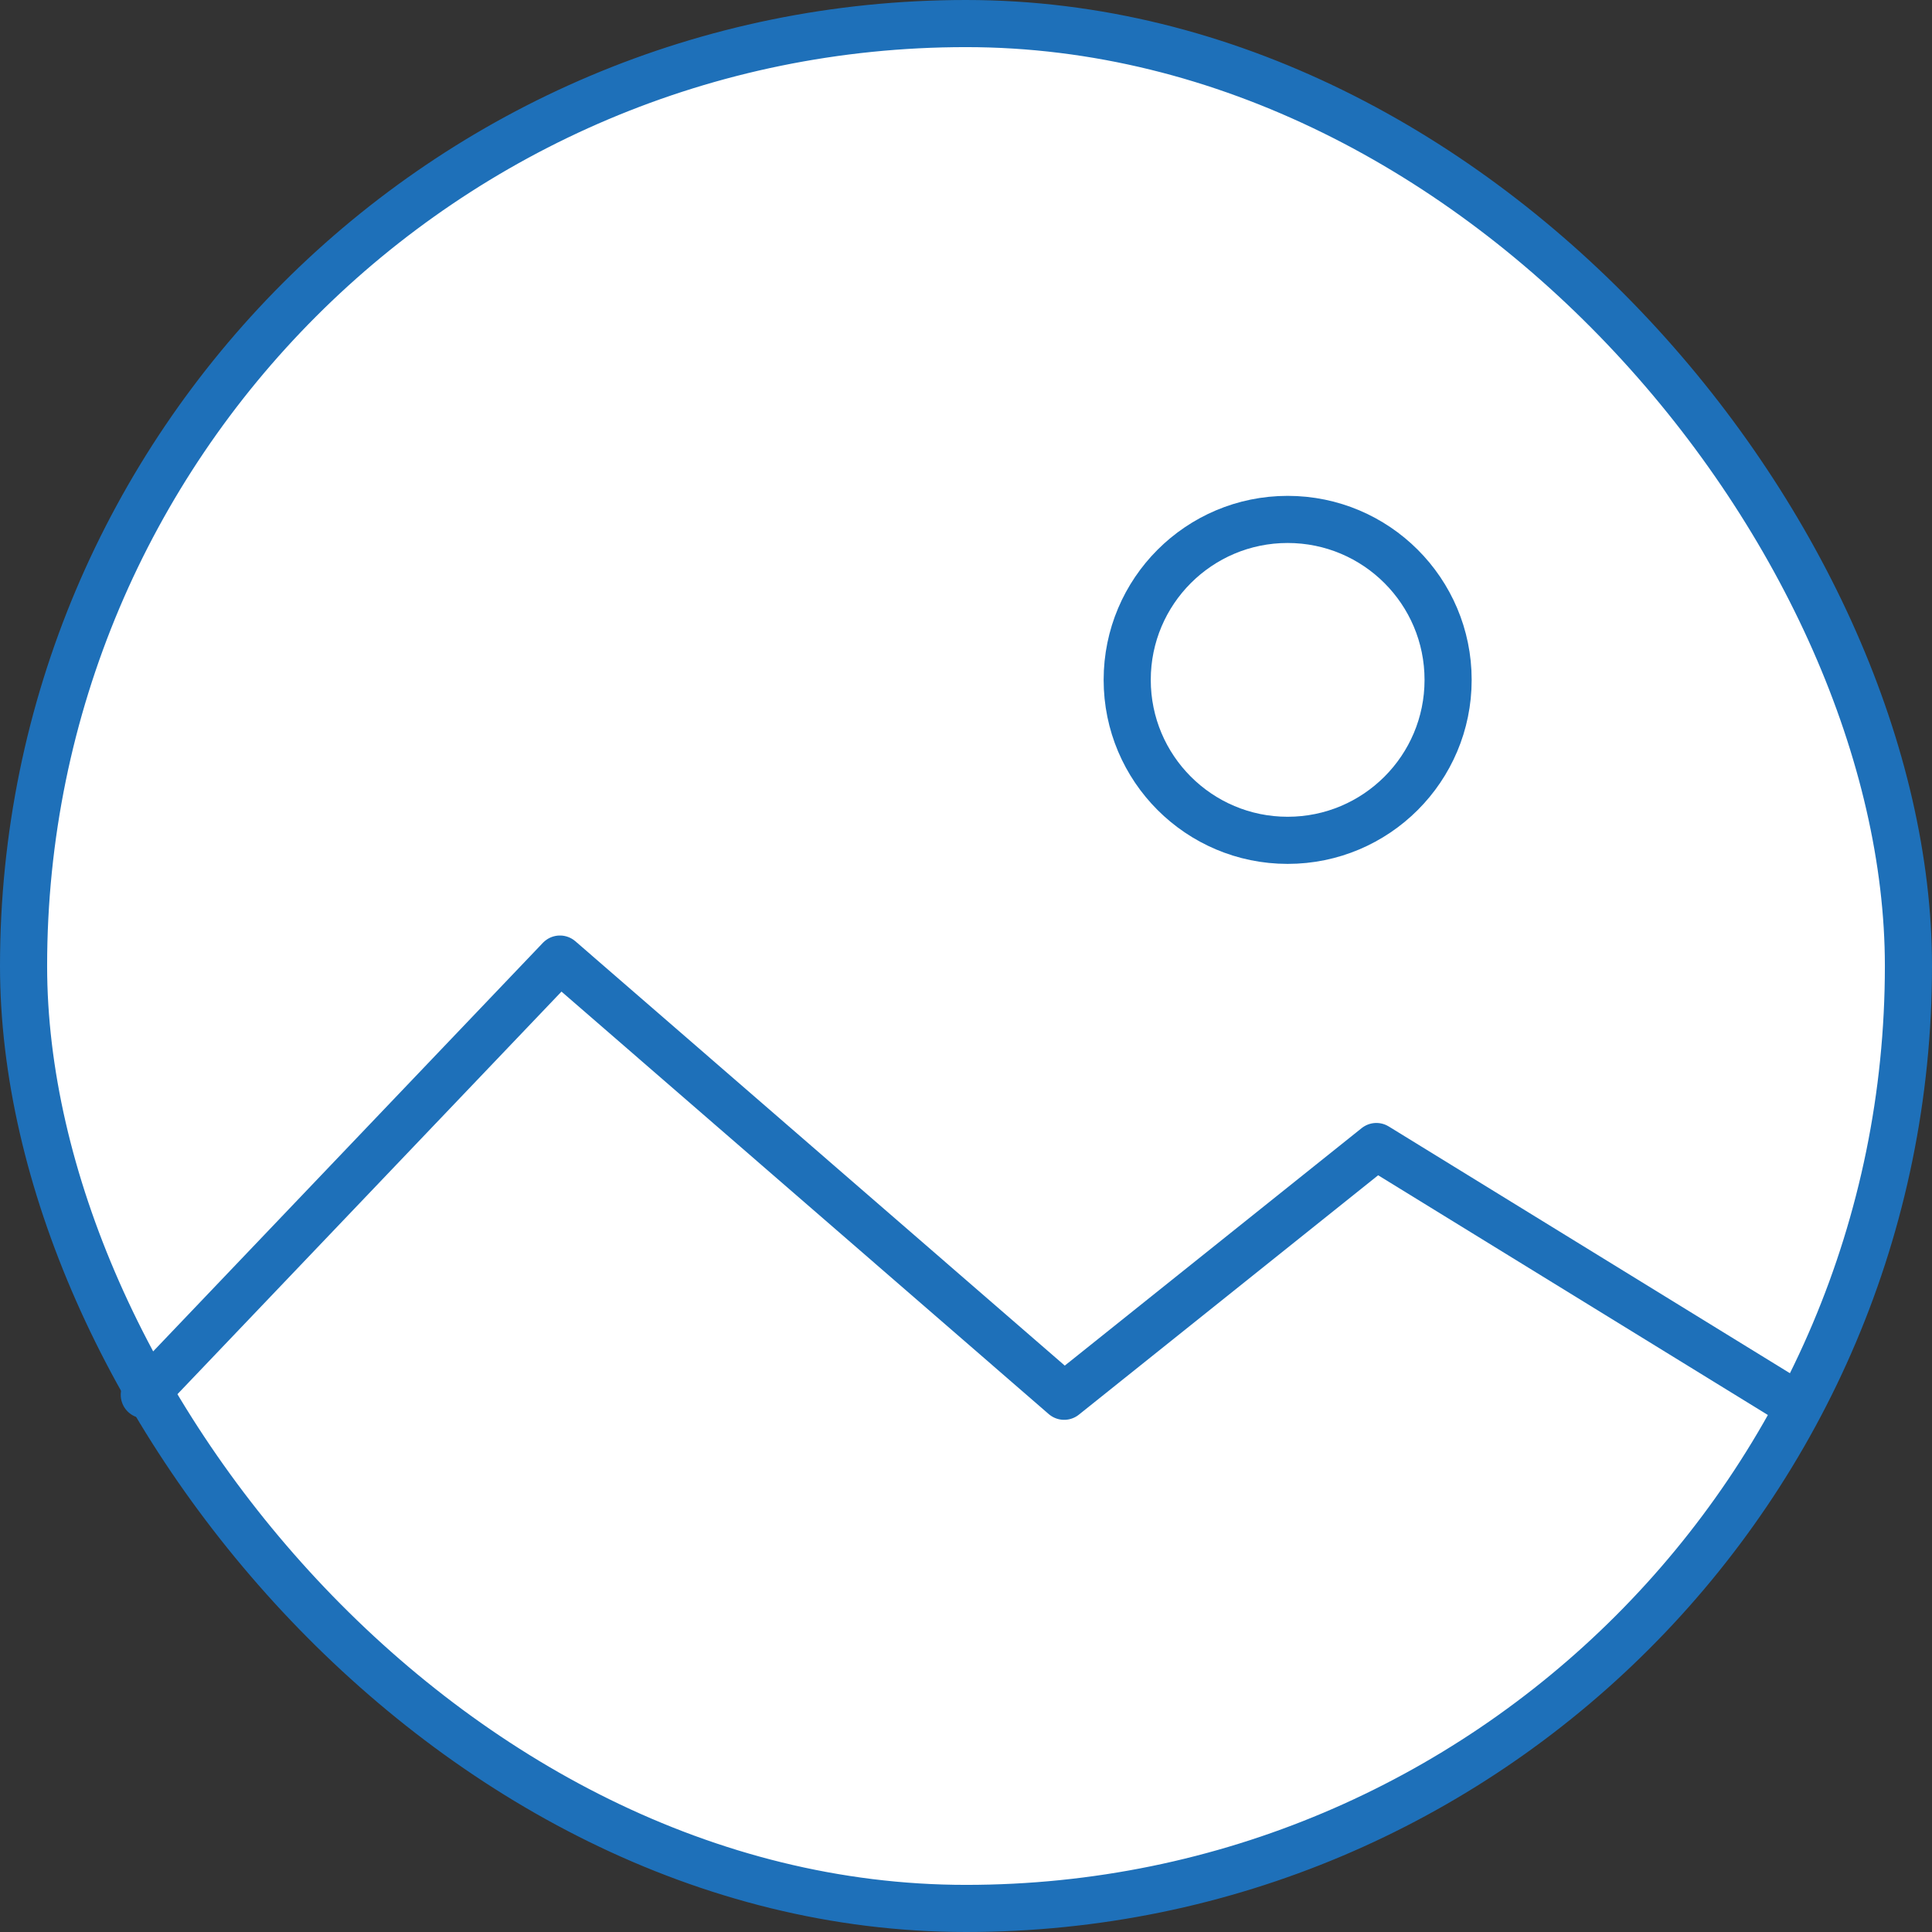 <svg xmlns="http://www.w3.org/2000/svg" width="41" height="41" viewBox="0 0 41 41"><rect x="0" y="0" width="41" height="41" fill="#333333" stroke="none"/><g id="Fav_icon_generator" data-name="Fav icon generator" transform="translate(-285.677 -33.677)"><g id="Group_2037" data-name="Group 2037" transform="translate(286.177 34.177)"><g id="Group_2036" data-name="Group 2036" transform="translate(0)"><rect id="Rectangle_409" data-name="Rectangle 409" width="40" height="40" rx="20" fill="#fff" stroke="#1e70b9" stroke-miterlimit="10" stroke-width="1"></rect></g><path id="Path_1487" data-name="Path 1487" d="M288.442,61.247,297.263,52l10.7,9.278,6.626-5.3,8.685,5.342" transform="translate(-285.88 -32.147)" fill="none" stroke="#1e70b9" stroke-linecap="round" stroke-linejoin="round" stroke-width="1"></path><circle id="Ellipse_71" data-name="Ellipse 71" cx="3.405" cy="3.405" r="3.405" transform="translate(23.421 10.523)" fill="#fff" stroke="#1e70b9" stroke-miterlimit="10" stroke-width="1"></circle></g></g></svg>